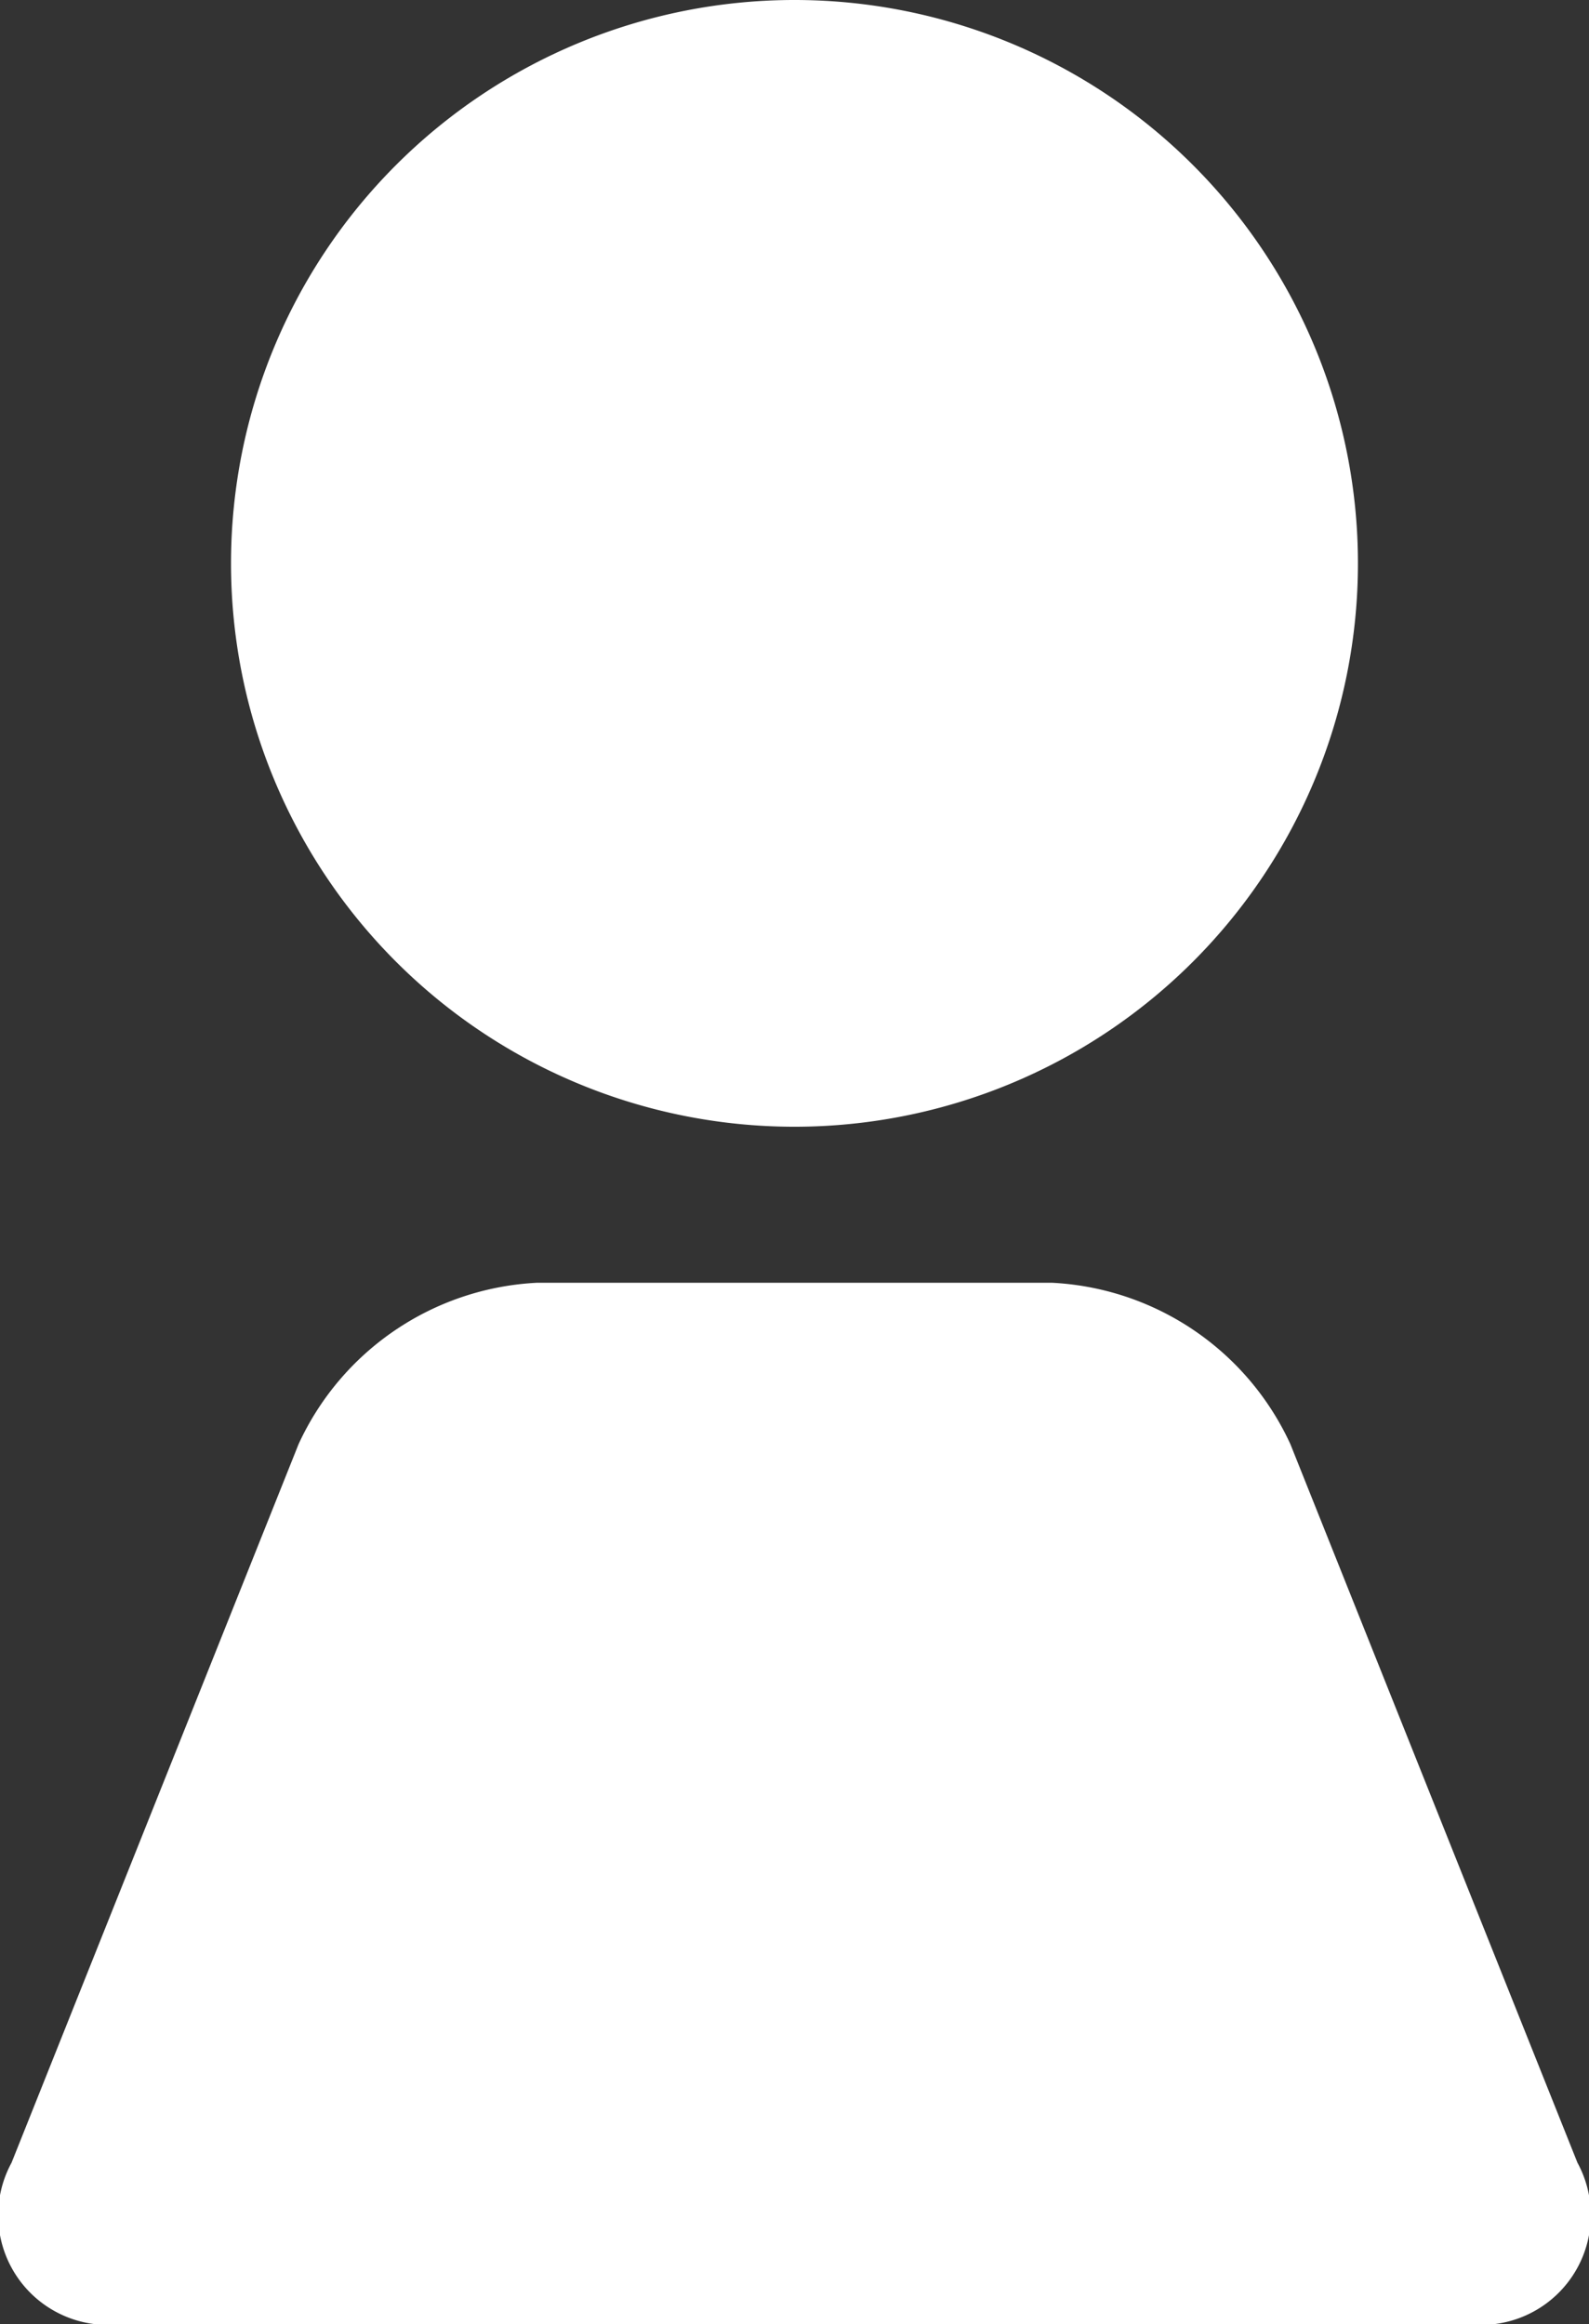 <svg id="グループ_163" data-name="グループ 163" xmlns="http://www.w3.org/2000/svg" width="36.675" height="53.652" viewBox="0 0 36.675 53.652">
  <rect x="0" y="0" width="36.675" height="53.652" fill="#333333" stroke="none"/>
  <path id="パス_314" data-name="パス 314" d="M299.579,13.005a13.005,13.005,0,1,1,13.005,13.005,13.005,13.005,0,0,1-13.005-13.005" transform="translate(-294.247)" fill="#fff"/>
  <path id="パス_315" data-name="パス 315" d="M309.409,167.924a2.533,2.533,0,0,1-2.524,3.726H275.79a2.533,2.533,0,0,1-2.524-3.726l6.625-16.588a6.408,6.408,0,0,1,5.5-3.726h11.892a6.408,6.408,0,0,1,5.5,3.726Z" transform="translate(-273 -117.998)" fill="#fff"/>
</svg>

